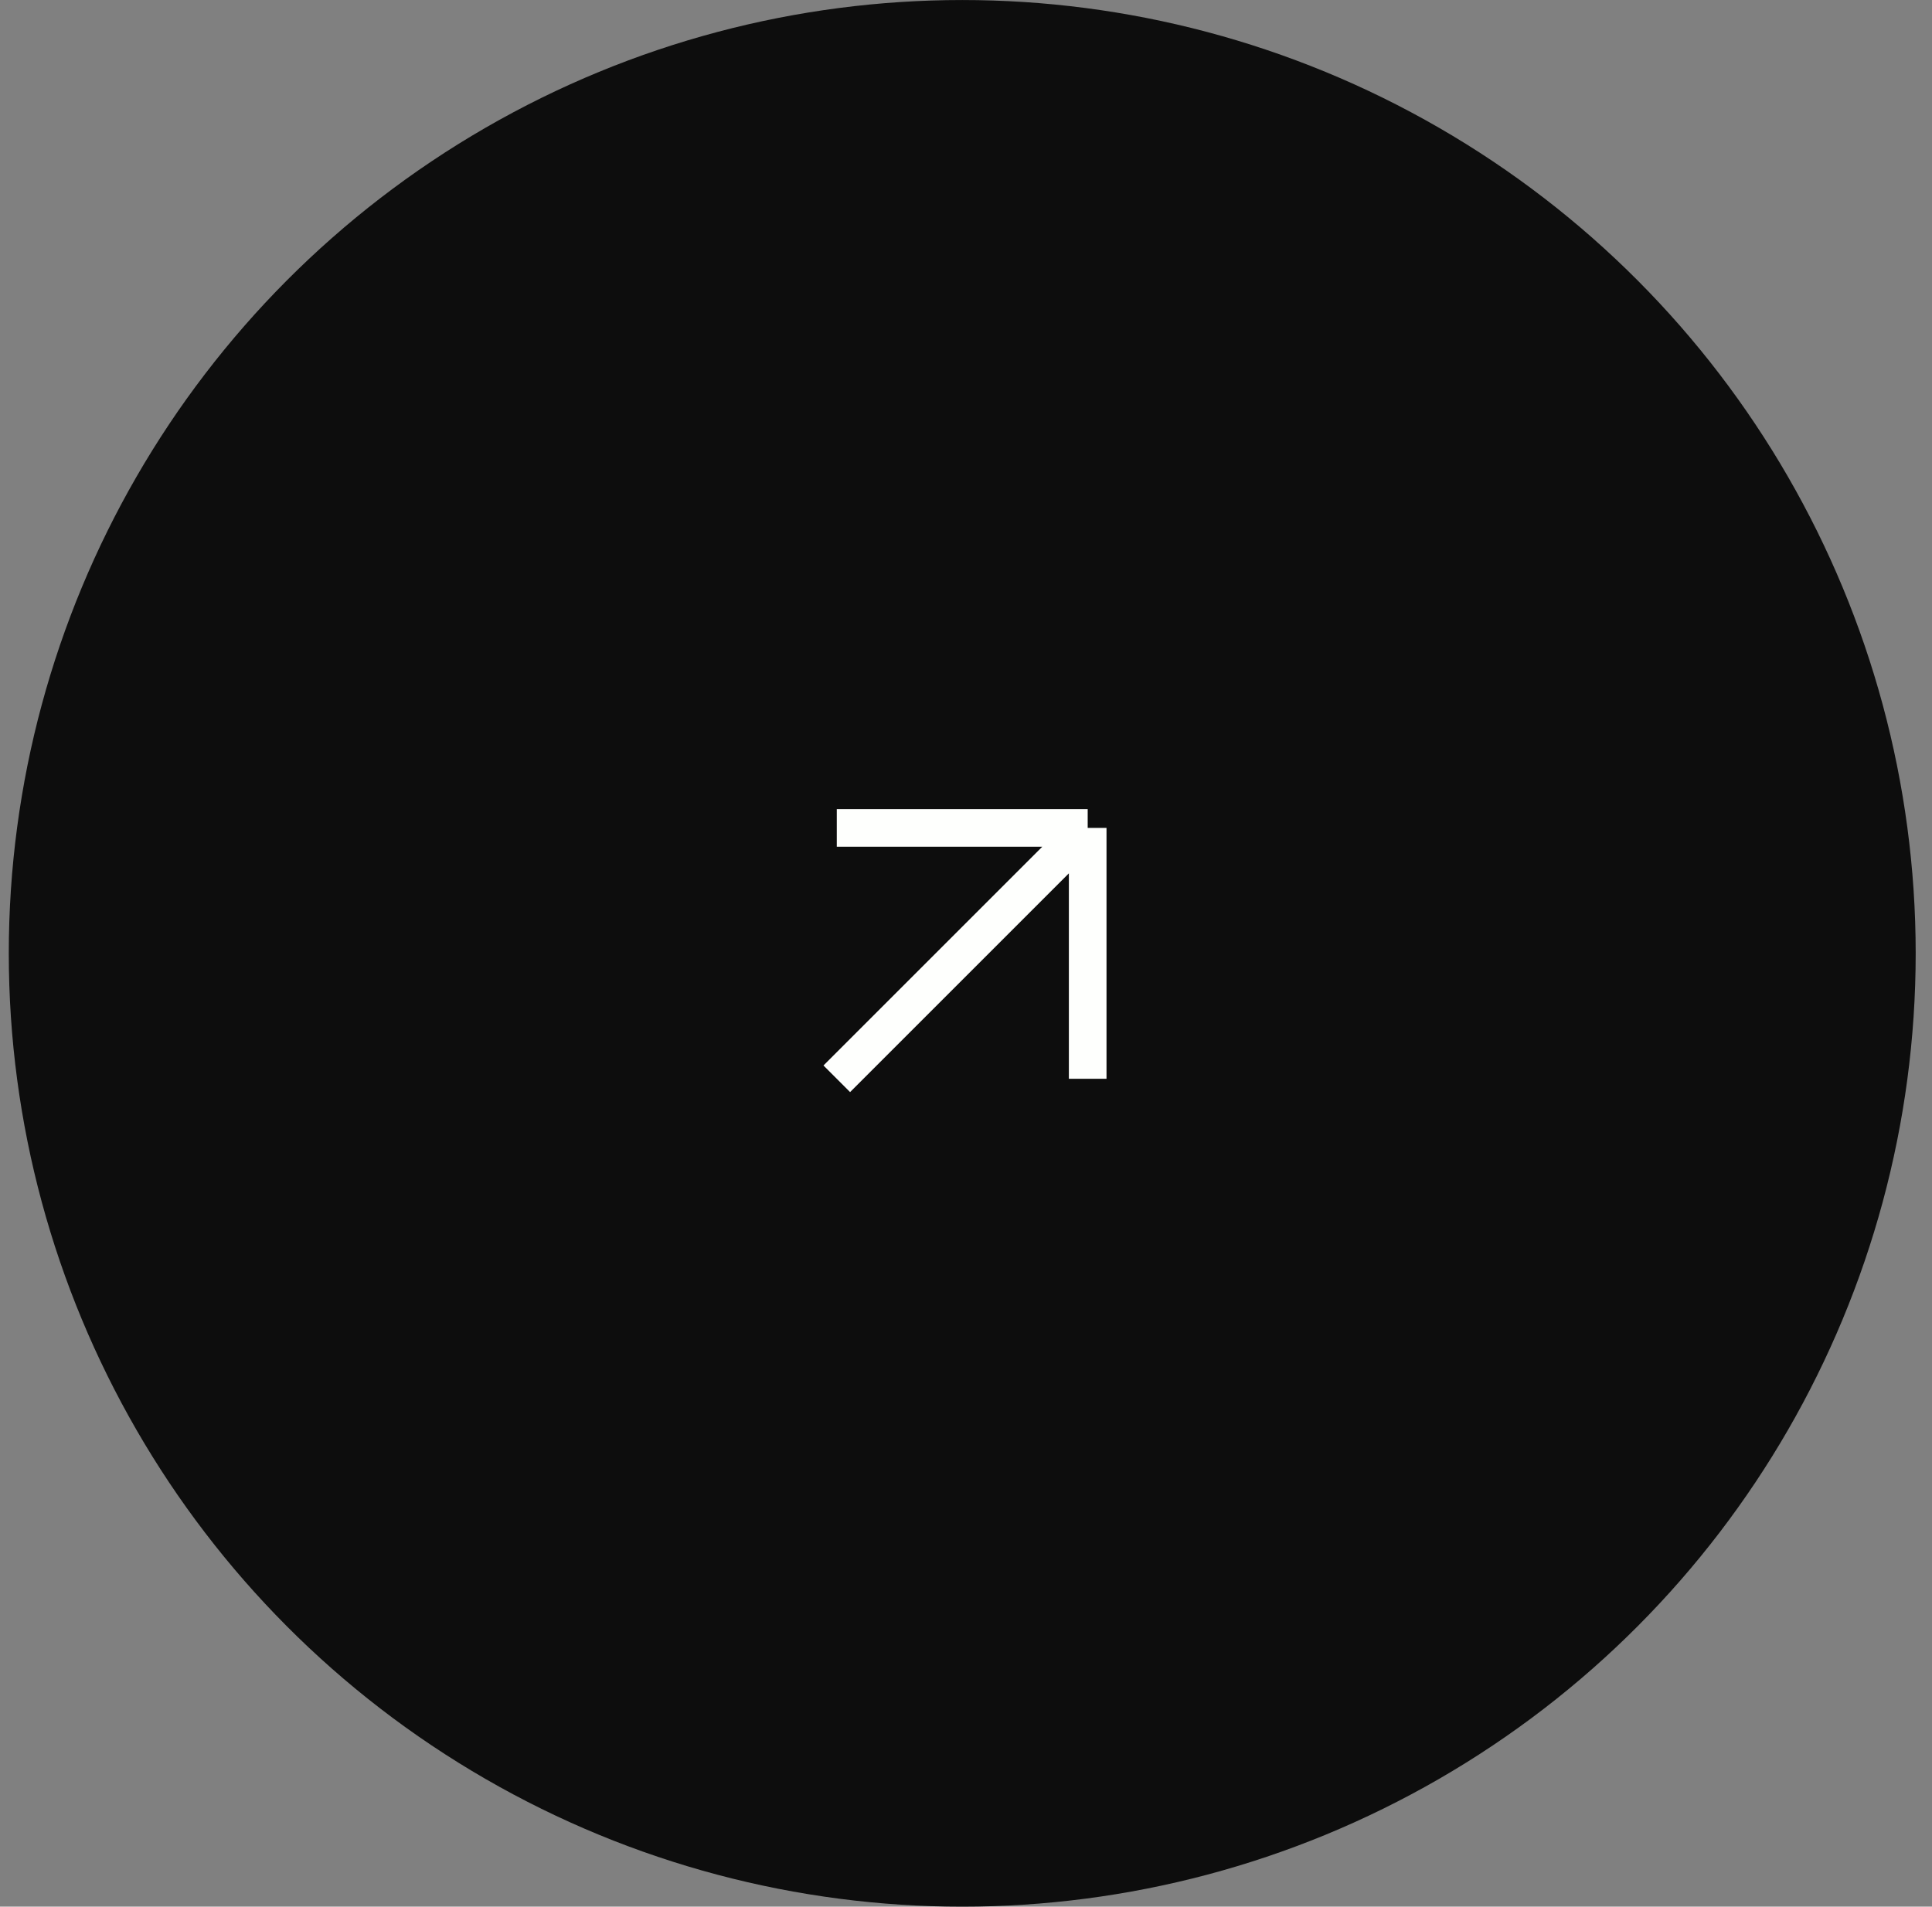 <?xml version="1.0" encoding="UTF-8"?> <svg xmlns="http://www.w3.org/2000/svg" width="77" height="76" viewBox="0 0 77 76" fill="none"><rect x="0" y="0" width="77" height="76" fill="#808080" stroke="none"/><circle cx="38.35" cy="38.001" r="38" fill="#0D0D0D"></circle><path d="M43.35 33.001V43.001M43.35 33.001H33.35M43.35 33.001L33.35 43.001" stroke="#FEFFFD" stroke-width="1.5"></path></svg> 